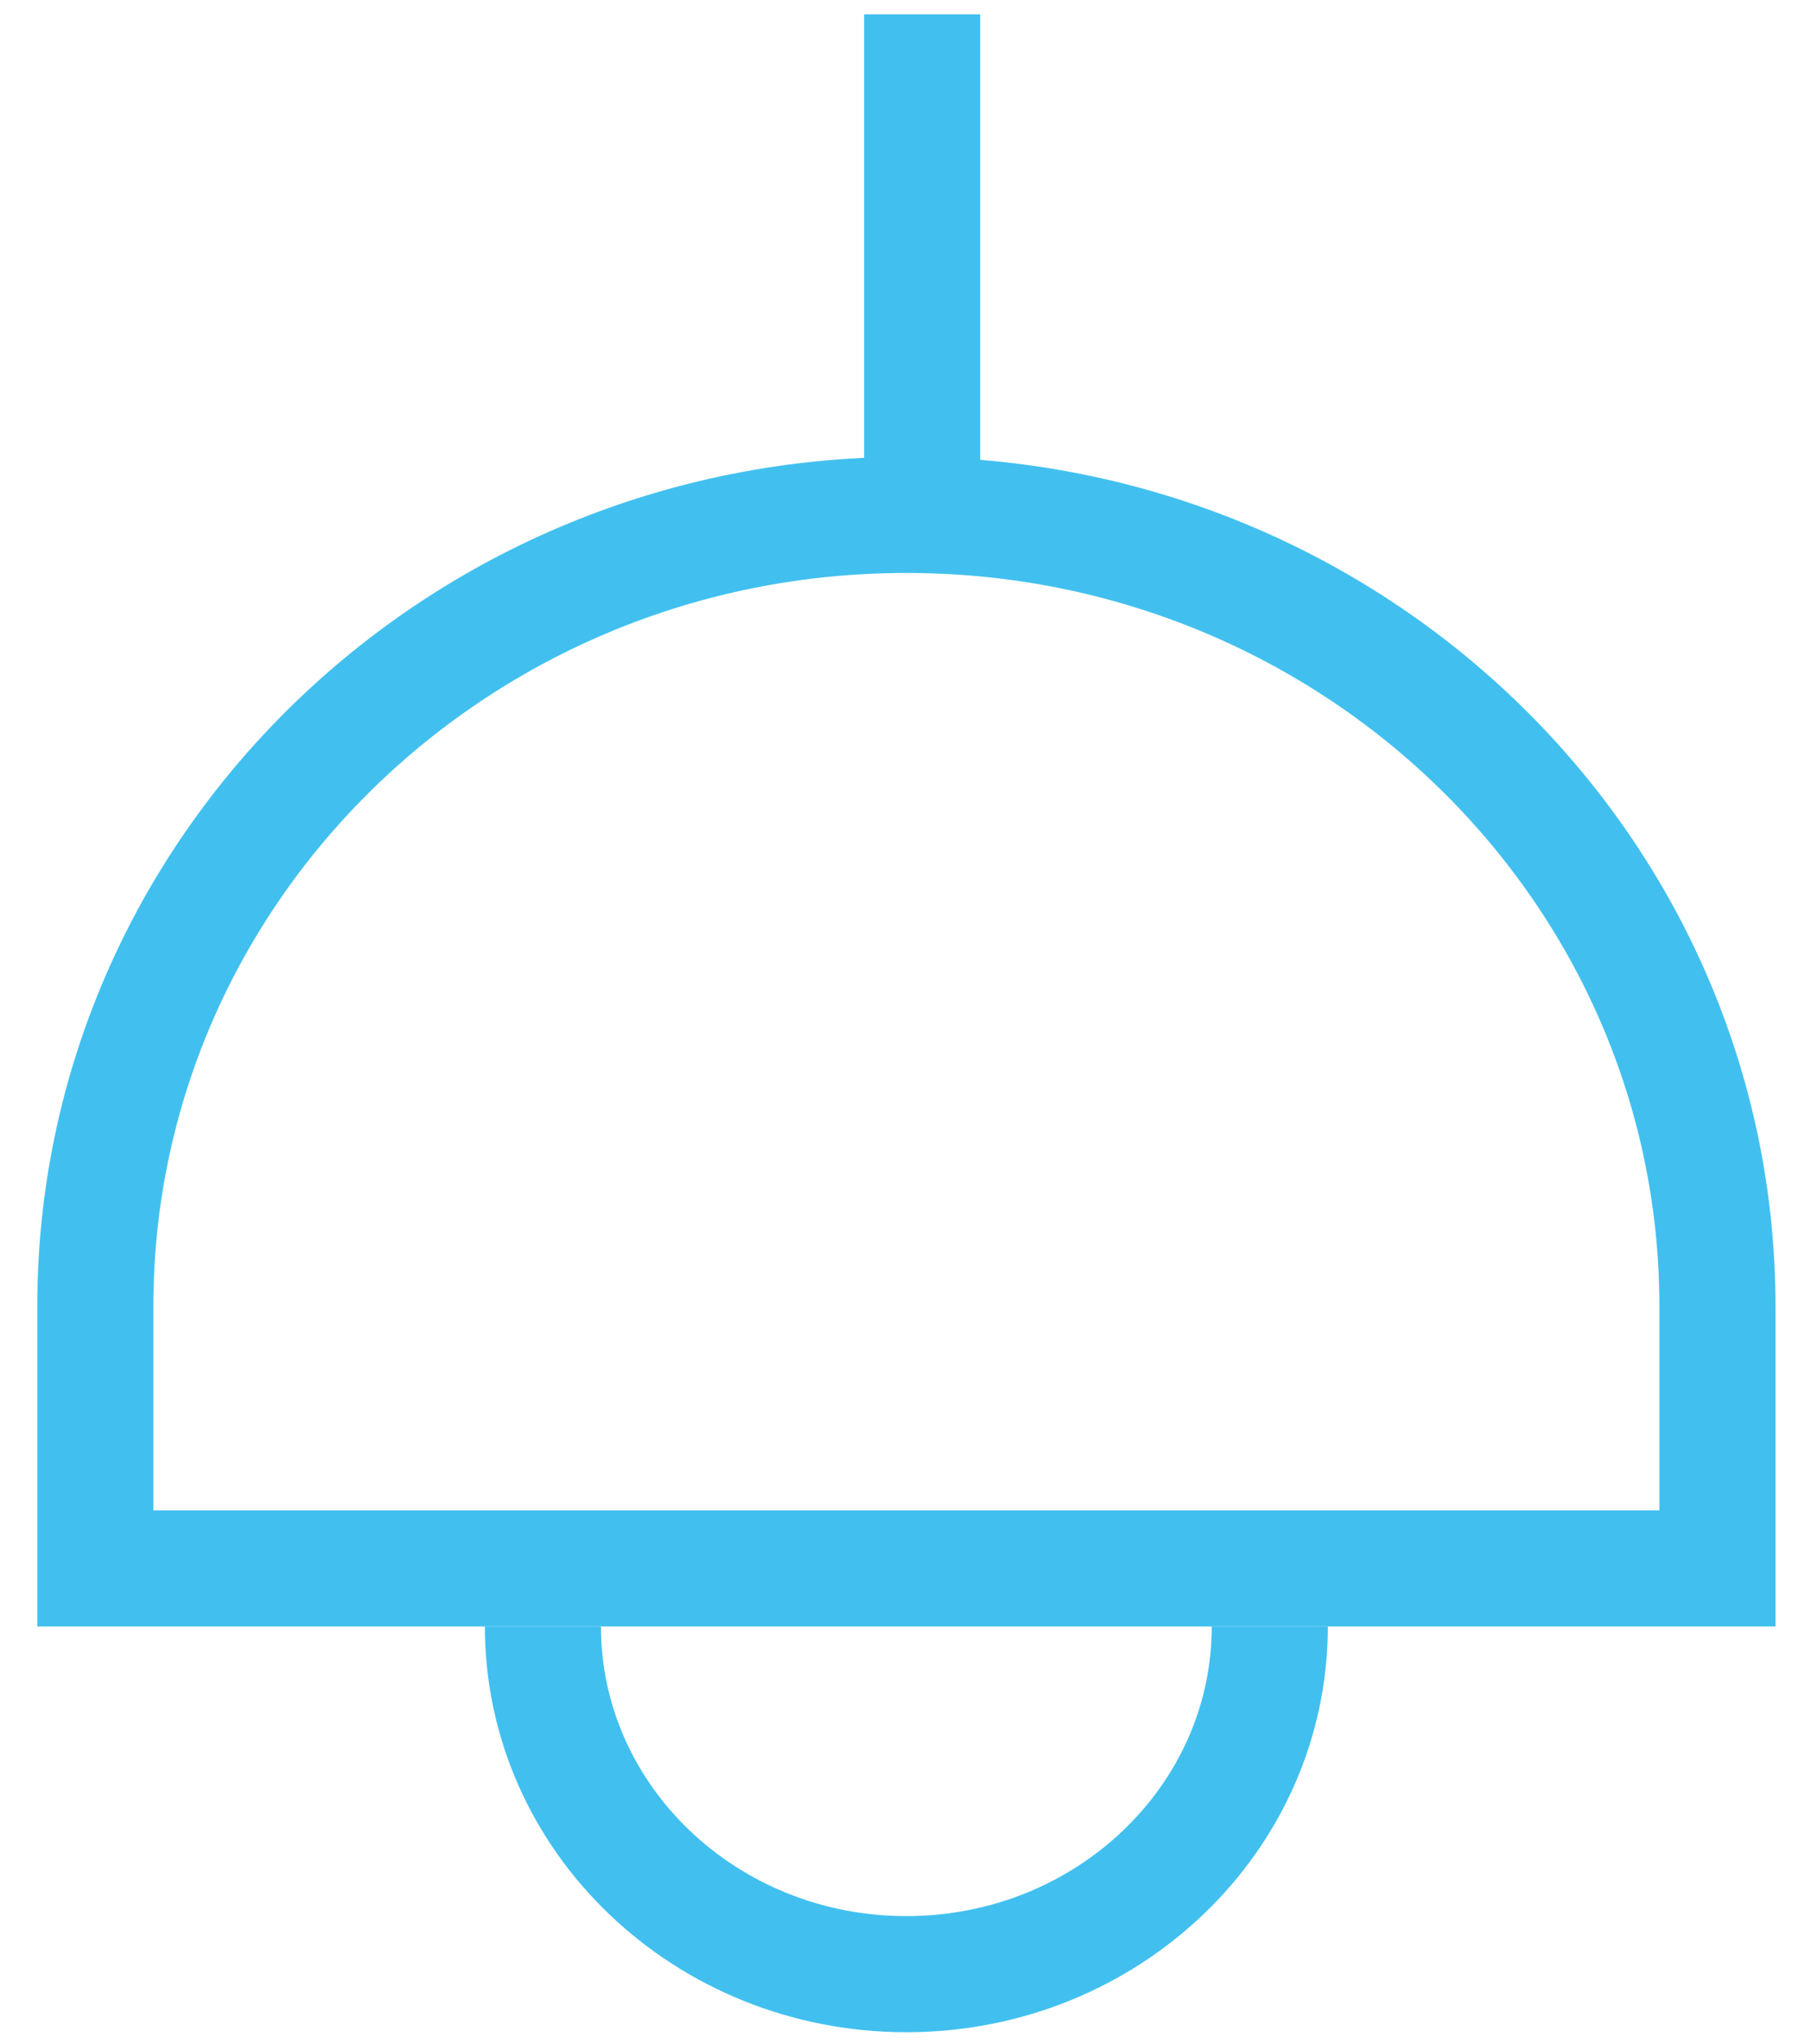<svg width="39" height="44" viewBox="0 0 39 44" fill="none" xmlns="http://www.w3.org/2000/svg">
<g id="&#208;&#161;&#208;&#178;&#208;&#181;&#209;&#130;">
<path id="Ellipse 37" d="M2.053 28.123C2.053 18.741 9.845 11.086 19.519 11.086C29.192 11.086 36.985 18.741 36.985 28.123V33.768H2.053V28.123Z" stroke="#41C0EF" stroke-width="2.5"/>
<path id="Vector 125" d="M19.859 10.517V0.308" stroke="#41C0EF" stroke-width="2.5" stroke-linejoin="round"/>
<path id="Ellipse 38" d="M27.345 35.018C27.345 39.152 23.841 42.504 19.519 42.504C15.196 42.504 11.692 39.152 11.692 35.018" stroke="#41C0EF" stroke-width="2.5"/>
</g>
</svg>
